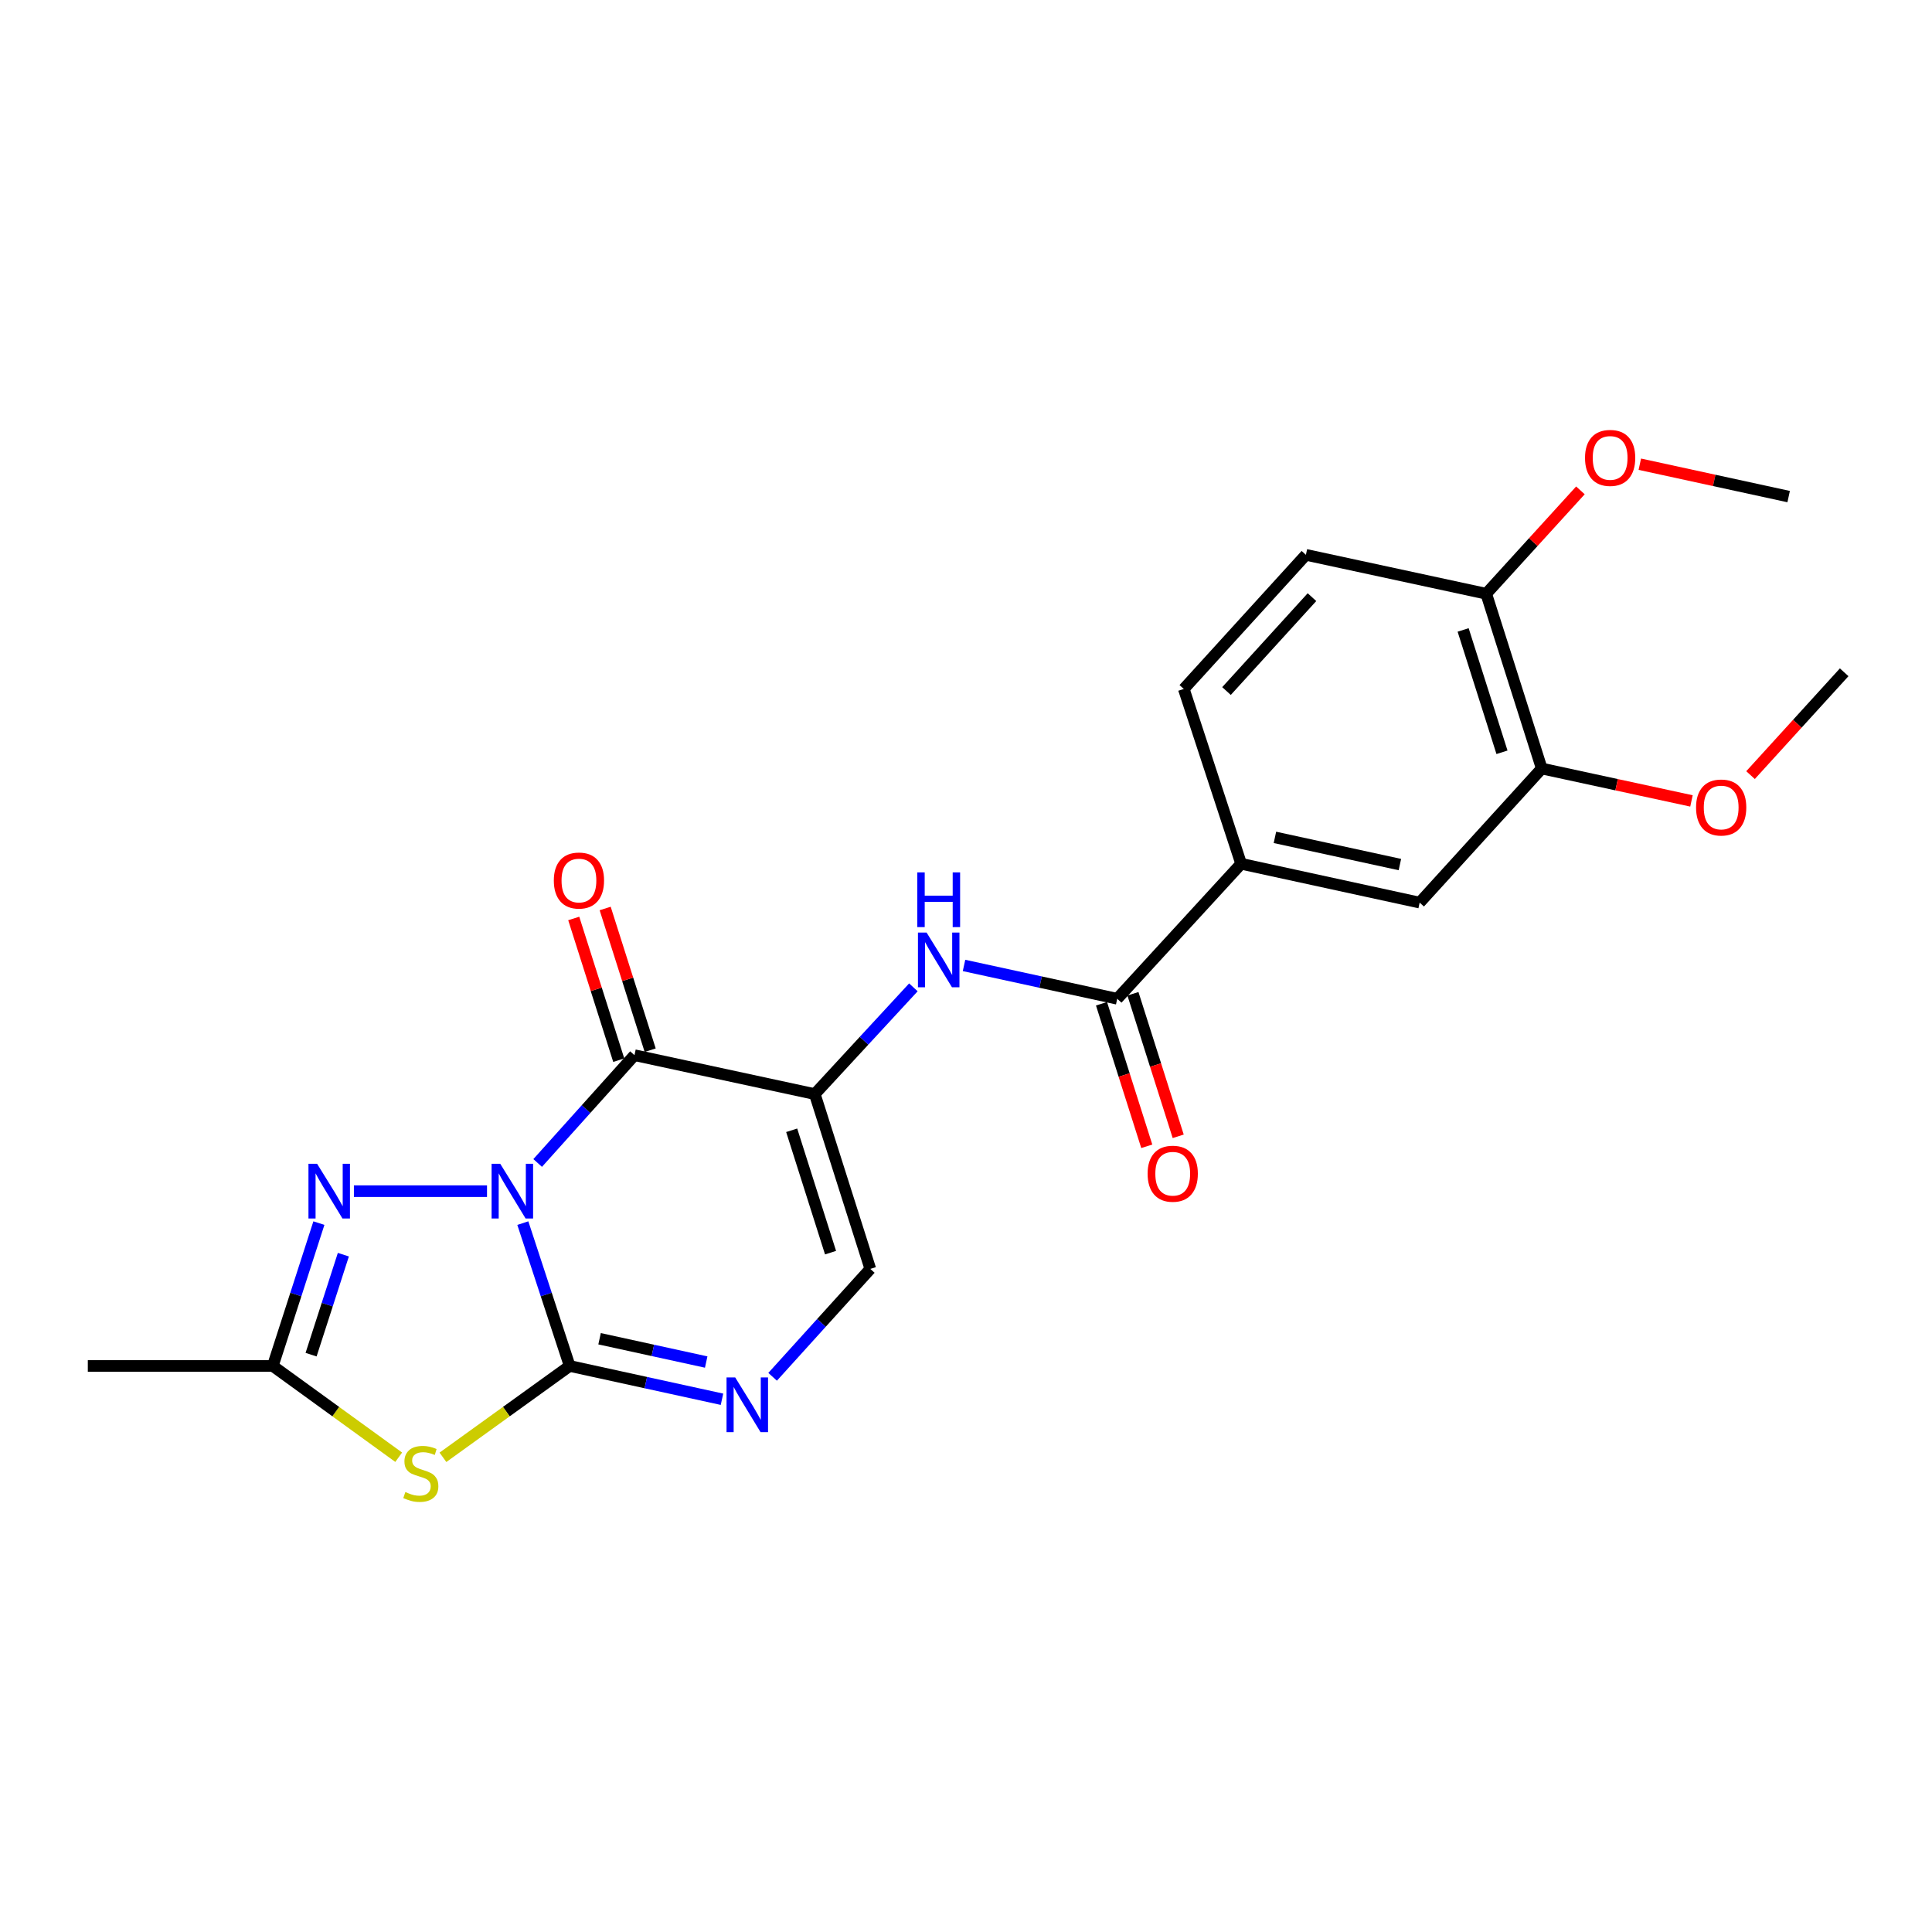 <?xml version='1.0' encoding='iso-8859-1'?>
<svg version='1.1' baseProfile='full'
              xmlns='http://www.w3.org/2000/svg'
                      xmlns:rdkit='http://www.rdkit.org/xml'
                      xmlns:xlink='http://www.w3.org/1999/xlink'
                  xml:space='preserve'
width='1000px' height='1000px' viewBox='0 0 1000 1000'>
<!-- END OF HEADER -->
<rect style='opacity:1.0;fill:#FFFFFF;stroke:none' width='1000' height='1000' x='0' y='0'> </rect>
<path class='bond-0' d='M 270.615,633.085 L 282.742,670.052' style='fill:none;fill-rule:evenodd;stroke:#0000FF;stroke-width:6px;stroke-linecap:butt;stroke-linejoin:miter;stroke-opacity:1' />
<path class='bond-0' d='M 282.742,670.052 L 294.869,707.019' style='fill:none;fill-rule:evenodd;stroke:#000000;stroke-width:6px;stroke-linecap:butt;stroke-linejoin:miter;stroke-opacity:1' />
<path class='bond-1' d='M 278.294,601.953 L 303.347,574.058' style='fill:none;fill-rule:evenodd;stroke:#0000FF;stroke-width:6px;stroke-linecap:butt;stroke-linejoin:miter;stroke-opacity:1' />
<path class='bond-1' d='M 303.347,574.058 L 328.4,546.163' style='fill:none;fill-rule:evenodd;stroke:#000000;stroke-width:6px;stroke-linecap:butt;stroke-linejoin:miter;stroke-opacity:1' />
<path class='bond-4' d='M 252.079,616.544 L 183.181,616.544' style='fill:none;fill-rule:evenodd;stroke:#0000FF;stroke-width:6px;stroke-linecap:butt;stroke-linejoin:miter;stroke-opacity:1' />
<path class='bond-3' d='M 294.869,707.019 L 262.068,730.661' style='fill:none;fill-rule:evenodd;stroke:#000000;stroke-width:6px;stroke-linecap:butt;stroke-linejoin:miter;stroke-opacity:1' />
<path class='bond-3' d='M 262.068,730.661 L 229.267,754.303' style='fill:none;fill-rule:evenodd;stroke:#CCCC00;stroke-width:6px;stroke-linecap:butt;stroke-linejoin:miter;stroke-opacity:1' />
<path class='bond-5' d='M 294.869,707.019 L 334.286,715.635' style='fill:none;fill-rule:evenodd;stroke:#000000;stroke-width:6px;stroke-linecap:butt;stroke-linejoin:miter;stroke-opacity:1' />
<path class='bond-5' d='M 334.286,715.635 L 373.703,724.251' style='fill:none;fill-rule:evenodd;stroke:#0000FF;stroke-width:6px;stroke-linecap:butt;stroke-linejoin:miter;stroke-opacity:1' />
<path class='bond-5' d='M 310.339,692.929 L 337.931,698.96' style='fill:none;fill-rule:evenodd;stroke:#000000;stroke-width:6px;stroke-linecap:butt;stroke-linejoin:miter;stroke-opacity:1' />
<path class='bond-5' d='M 337.931,698.96 L 365.523,704.991' style='fill:none;fill-rule:evenodd;stroke:#0000FF;stroke-width:6px;stroke-linecap:butt;stroke-linejoin:miter;stroke-opacity:1' />
<path class='bond-2' d='M 328.4,546.163 L 421.729,566.295' style='fill:none;fill-rule:evenodd;stroke:#000000;stroke-width:6px;stroke-linecap:butt;stroke-linejoin:miter;stroke-opacity:1' />
<path class='bond-13' d='M 336.534,543.58 L 324.885,506.904' style='fill:none;fill-rule:evenodd;stroke:#000000;stroke-width:6px;stroke-linecap:butt;stroke-linejoin:miter;stroke-opacity:1' />
<path class='bond-13' d='M 324.885,506.904 L 313.235,470.229' style='fill:none;fill-rule:evenodd;stroke:#FF0000;stroke-width:6px;stroke-linecap:butt;stroke-linejoin:miter;stroke-opacity:1' />
<path class='bond-13' d='M 320.266,548.747 L 308.617,512.072' style='fill:none;fill-rule:evenodd;stroke:#000000;stroke-width:6px;stroke-linecap:butt;stroke-linejoin:miter;stroke-opacity:1' />
<path class='bond-13' d='M 308.617,512.072 L 296.967,475.396' style='fill:none;fill-rule:evenodd;stroke:#FF0000;stroke-width:6px;stroke-linecap:butt;stroke-linejoin:miter;stroke-opacity:1' />
<path class='bond-7' d='M 421.729,566.295 L 447.249,538.671' style='fill:none;fill-rule:evenodd;stroke:#000000;stroke-width:6px;stroke-linecap:butt;stroke-linejoin:miter;stroke-opacity:1' />
<path class='bond-7' d='M 447.249,538.671 L 472.768,511.047' style='fill:none;fill-rule:evenodd;stroke:#0000FF;stroke-width:6px;stroke-linecap:butt;stroke-linejoin:miter;stroke-opacity:1' />
<path class='bond-8' d='M 421.729,566.295 L 450.472,656.78' style='fill:none;fill-rule:evenodd;stroke:#000000;stroke-width:6px;stroke-linecap:butt;stroke-linejoin:miter;stroke-opacity:1' />
<path class='bond-8' d='M 409.773,585.035 L 429.892,648.374' style='fill:none;fill-rule:evenodd;stroke:#000000;stroke-width:6px;stroke-linecap:butt;stroke-linejoin:miter;stroke-opacity:1' />
<path class='bond-23' d='M 206.367,754.263 L 173.78,730.641' style='fill:none;fill-rule:evenodd;stroke:#CCCC00;stroke-width:6px;stroke-linecap:butt;stroke-linejoin:miter;stroke-opacity:1' />
<path class='bond-23' d='M 173.78,730.641 L 141.192,707.019' style='fill:none;fill-rule:evenodd;stroke:#000000;stroke-width:6px;stroke-linecap:butt;stroke-linejoin:miter;stroke-opacity:1' />
<path class='bond-6' d='M 165.061,633.081 L 153.126,670.05' style='fill:none;fill-rule:evenodd;stroke:#0000FF;stroke-width:6px;stroke-linecap:butt;stroke-linejoin:miter;stroke-opacity:1' />
<path class='bond-6' d='M 153.126,670.05 L 141.192,707.019' style='fill:none;fill-rule:evenodd;stroke:#000000;stroke-width:6px;stroke-linecap:butt;stroke-linejoin:miter;stroke-opacity:1' />
<path class='bond-6' d='M 177.724,649.416 L 169.37,675.294' style='fill:none;fill-rule:evenodd;stroke:#0000FF;stroke-width:6px;stroke-linecap:butt;stroke-linejoin:miter;stroke-opacity:1' />
<path class='bond-6' d='M 169.37,675.294 L 161.016,701.172' style='fill:none;fill-rule:evenodd;stroke:#000000;stroke-width:6px;stroke-linecap:butt;stroke-linejoin:miter;stroke-opacity:1' />
<path class='bond-24' d='M 399.907,712.63 L 425.189,684.705' style='fill:none;fill-rule:evenodd;stroke:#0000FF;stroke-width:6px;stroke-linecap:butt;stroke-linejoin:miter;stroke-opacity:1' />
<path class='bond-24' d='M 425.189,684.705 L 450.472,656.78' style='fill:none;fill-rule:evenodd;stroke:#000000;stroke-width:6px;stroke-linecap:butt;stroke-linejoin:miter;stroke-opacity:1' />
<path class='bond-20' d='M 141.192,707.019 L 45.455,707.019' style='fill:none;fill-rule:evenodd;stroke:#000000;stroke-width:6px;stroke-linecap:butt;stroke-linejoin:miter;stroke-opacity:1' />
<path class='bond-9' d='M 498.975,499.712 L 538.623,508.335' style='fill:none;fill-rule:evenodd;stroke:#0000FF;stroke-width:6px;stroke-linecap:butt;stroke-linejoin:miter;stroke-opacity:1' />
<path class='bond-9' d='M 538.623,508.335 L 578.271,516.957' style='fill:none;fill-rule:evenodd;stroke:#000000;stroke-width:6px;stroke-linecap:butt;stroke-linejoin:miter;stroke-opacity:1' />
<path class='bond-10' d='M 578.271,516.957 L 642.412,447.088' style='fill:none;fill-rule:evenodd;stroke:#000000;stroke-width:6px;stroke-linecap:butt;stroke-linejoin:miter;stroke-opacity:1' />
<path class='bond-15' d='M 570.136,519.54 L 581.852,556.431' style='fill:none;fill-rule:evenodd;stroke:#000000;stroke-width:6px;stroke-linecap:butt;stroke-linejoin:miter;stroke-opacity:1' />
<path class='bond-15' d='M 581.852,556.431 L 593.568,593.321' style='fill:none;fill-rule:evenodd;stroke:#FF0000;stroke-width:6px;stroke-linecap:butt;stroke-linejoin:miter;stroke-opacity:1' />
<path class='bond-15' d='M 586.405,514.373 L 598.12,551.264' style='fill:none;fill-rule:evenodd;stroke:#000000;stroke-width:6px;stroke-linecap:butt;stroke-linejoin:miter;stroke-opacity:1' />
<path class='bond-15' d='M 598.12,551.264 L 609.836,588.155' style='fill:none;fill-rule:evenodd;stroke:#FF0000;stroke-width:6px;stroke-linecap:butt;stroke-linejoin:miter;stroke-opacity:1' />
<path class='bond-11' d='M 642.412,447.088 L 734.812,467.191' style='fill:none;fill-rule:evenodd;stroke:#000000;stroke-width:6px;stroke-linecap:butt;stroke-linejoin:miter;stroke-opacity:1' />
<path class='bond-11' d='M 659.9,433.425 L 724.58,447.497' style='fill:none;fill-rule:evenodd;stroke:#000000;stroke-width:6px;stroke-linecap:butt;stroke-linejoin:miter;stroke-opacity:1' />
<path class='bond-16' d='M 642.412,447.088 L 612.731,356.604' style='fill:none;fill-rule:evenodd;stroke:#000000;stroke-width:6px;stroke-linecap:butt;stroke-linejoin:miter;stroke-opacity:1' />
<path class='bond-12' d='M 734.812,467.191 L 798.004,397.787' style='fill:none;fill-rule:evenodd;stroke:#000000;stroke-width:6px;stroke-linecap:butt;stroke-linejoin:miter;stroke-opacity:1' />
<path class='bond-18' d='M 798.004,397.787 L 836.754,406.171' style='fill:none;fill-rule:evenodd;stroke:#000000;stroke-width:6px;stroke-linecap:butt;stroke-linejoin:miter;stroke-opacity:1' />
<path class='bond-18' d='M 836.754,406.171 L 875.503,414.554' style='fill:none;fill-rule:evenodd;stroke:#FF0000;stroke-width:6px;stroke-linecap:butt;stroke-linejoin:miter;stroke-opacity:1' />
<path class='bond-25' d='M 798.004,397.787 L 769.272,307.322' style='fill:none;fill-rule:evenodd;stroke:#000000;stroke-width:6px;stroke-linecap:butt;stroke-linejoin:miter;stroke-opacity:1' />
<path class='bond-25' d='M 777.426,389.384 L 757.314,326.058' style='fill:none;fill-rule:evenodd;stroke:#000000;stroke-width:6px;stroke-linecap:butt;stroke-linejoin:miter;stroke-opacity:1' />
<path class='bond-14' d='M 769.272,307.322 L 675.933,287.18' style='fill:none;fill-rule:evenodd;stroke:#000000;stroke-width:6px;stroke-linecap:butt;stroke-linejoin:miter;stroke-opacity:1' />
<path class='bond-19' d='M 769.272,307.322 L 793.647,280.567' style='fill:none;fill-rule:evenodd;stroke:#000000;stroke-width:6px;stroke-linecap:butt;stroke-linejoin:miter;stroke-opacity:1' />
<path class='bond-19' d='M 793.647,280.567 L 818.023,253.813' style='fill:none;fill-rule:evenodd;stroke:#FF0000;stroke-width:6px;stroke-linecap:butt;stroke-linejoin:miter;stroke-opacity:1' />
<path class='bond-17' d='M 612.731,356.604 L 675.933,287.18' style='fill:none;fill-rule:evenodd;stroke:#000000;stroke-width:6px;stroke-linecap:butt;stroke-linejoin:miter;stroke-opacity:1' />
<path class='bond-17' d='M 634.833,357.681 L 679.075,309.085' style='fill:none;fill-rule:evenodd;stroke:#000000;stroke-width:6px;stroke-linecap:butt;stroke-linejoin:miter;stroke-opacity:1' />
<path class='bond-21' d='M 906.073,401.197 L 930.309,374.586' style='fill:none;fill-rule:evenodd;stroke:#FF0000;stroke-width:6px;stroke-linecap:butt;stroke-linejoin:miter;stroke-opacity:1' />
<path class='bond-21' d='M 930.309,374.586 L 954.545,347.974' style='fill:none;fill-rule:evenodd;stroke:#000000;stroke-width:6px;stroke-linecap:butt;stroke-linejoin:miter;stroke-opacity:1' />
<path class='bond-22' d='M 848.768,240.274 L 887.285,248.655' style='fill:none;fill-rule:evenodd;stroke:#FF0000;stroke-width:6px;stroke-linecap:butt;stroke-linejoin:miter;stroke-opacity:1' />
<path class='bond-22' d='M 887.285,248.655 L 925.803,257.035' style='fill:none;fill-rule:evenodd;stroke:#000000;stroke-width:6px;stroke-linecap:butt;stroke-linejoin:miter;stroke-opacity:1' />
<path  class='atom-0' d='M 258.928 602.384
L 268.208 617.384
Q 269.128 618.864, 270.608 621.544
Q 272.088 624.224, 272.168 624.384
L 272.168 602.384
L 275.928 602.384
L 275.928 630.704
L 272.048 630.704
L 262.088 614.304
Q 260.928 612.384, 259.688 610.184
Q 258.488 607.984, 258.128 607.304
L 258.128 630.704
L 254.448 630.704
L 254.448 602.384
L 258.928 602.384
' fill='#0000FF'/>
<path  class='atom-4' d='M 209.813 772.279
Q 210.133 772.399, 211.453 772.959
Q 212.773 773.519, 214.213 773.879
Q 215.693 774.199, 217.133 774.199
Q 219.813 774.199, 221.373 772.919
Q 222.933 771.599, 222.933 769.319
Q 222.933 767.759, 222.133 766.799
Q 221.373 765.839, 220.173 765.319
Q 218.973 764.799, 216.973 764.199
Q 214.453 763.439, 212.933 762.719
Q 211.453 761.999, 210.373 760.479
Q 209.333 758.959, 209.333 756.399
Q 209.333 752.839, 211.733 750.639
Q 214.173 748.439, 218.973 748.439
Q 222.253 748.439, 225.973 749.999
L 225.053 753.079
Q 221.653 751.679, 219.093 751.679
Q 216.333 751.679, 214.813 752.839
Q 213.293 753.959, 213.333 755.919
Q 213.333 757.439, 214.093 758.359
Q 214.893 759.279, 216.013 759.799
Q 217.173 760.319, 219.093 760.919
Q 221.653 761.719, 223.173 762.519
Q 224.693 763.319, 225.773 764.959
Q 226.893 766.559, 226.893 769.319
Q 226.893 773.239, 224.253 775.359
Q 221.653 777.439, 217.293 777.439
Q 214.773 777.439, 212.853 776.879
Q 210.973 776.359, 208.733 775.439
L 209.813 772.279
' fill='#CCCC00'/>
<path  class='atom-5' d='M 164.139 602.384
L 173.419 617.384
Q 174.339 618.864, 175.819 621.544
Q 177.299 624.224, 177.379 624.384
L 177.379 602.384
L 181.139 602.384
L 181.139 630.704
L 177.259 630.704
L 167.299 614.304
Q 166.139 612.384, 164.899 610.184
Q 163.699 607.984, 163.339 607.304
L 163.339 630.704
L 159.659 630.704
L 159.659 602.384
L 164.139 602.384
' fill='#0000FF'/>
<path  class='atom-6' d='M 380.535 712.953
L 389.815 727.953
Q 390.735 729.433, 392.215 732.113
Q 393.695 734.793, 393.775 734.953
L 393.775 712.953
L 397.535 712.953
L 397.535 741.273
L 393.655 741.273
L 383.695 724.873
Q 382.535 722.953, 381.295 720.753
Q 380.095 718.553, 379.735 717.873
L 379.735 741.273
L 376.055 741.273
L 376.055 712.953
L 380.535 712.953
' fill='#0000FF'/>
<path  class='atom-8' d='M 479.611 482.703
L 488.891 497.703
Q 489.811 499.183, 491.291 501.863
Q 492.771 504.543, 492.851 504.703
L 492.851 482.703
L 496.611 482.703
L 496.611 511.023
L 492.731 511.023
L 482.771 494.623
Q 481.611 492.703, 480.371 490.503
Q 479.171 488.303, 478.811 487.623
L 478.811 511.023
L 475.131 511.023
L 475.131 482.703
L 479.611 482.703
' fill='#0000FF'/>
<path  class='atom-8' d='M 474.791 451.551
L 478.631 451.551
L 478.631 463.591
L 493.111 463.591
L 493.111 451.551
L 496.951 451.551
L 496.951 479.871
L 493.111 479.871
L 493.111 466.791
L 478.631 466.791
L 478.631 479.871
L 474.791 479.871
L 474.791 451.551
' fill='#0000FF'/>
<path  class='atom-14' d='M 286.658 455.759
Q 286.658 448.959, 290.018 445.159
Q 293.378 441.359, 299.658 441.359
Q 305.938 441.359, 309.298 445.159
Q 312.658 448.959, 312.658 455.759
Q 312.658 462.639, 309.258 466.559
Q 305.858 470.439, 299.658 470.439
Q 293.418 470.439, 290.018 466.559
Q 286.658 462.679, 286.658 455.759
M 299.658 467.239
Q 303.978 467.239, 306.298 464.359
Q 308.658 461.439, 308.658 455.759
Q 308.658 450.199, 306.298 447.399
Q 303.978 444.559, 299.658 444.559
Q 295.338 444.559, 292.978 447.359
Q 290.658 450.159, 290.658 455.759
Q 290.658 461.479, 292.978 464.359
Q 295.338 467.239, 299.658 467.239
' fill='#FF0000'/>
<path  class='atom-16' d='M 594.003 607.511
Q 594.003 600.711, 597.363 596.911
Q 600.723 593.111, 607.003 593.111
Q 613.283 593.111, 616.643 596.911
Q 620.003 600.711, 620.003 607.511
Q 620.003 614.391, 616.603 618.311
Q 613.203 622.191, 607.003 622.191
Q 600.763 622.191, 597.363 618.311
Q 594.003 614.431, 594.003 607.511
M 607.003 618.991
Q 611.323 618.991, 613.643 616.111
Q 616.003 613.191, 616.003 607.511
Q 616.003 601.951, 613.643 599.151
Q 611.323 596.311, 607.003 596.311
Q 602.683 596.311, 600.323 599.111
Q 598.003 601.911, 598.003 607.511
Q 598.003 613.231, 600.323 616.111
Q 602.683 618.991, 607.003 618.991
' fill='#FF0000'/>
<path  class='atom-19' d='M 877.878 417.961
Q 877.878 411.161, 881.238 407.361
Q 884.598 403.561, 890.878 403.561
Q 897.158 403.561, 900.518 407.361
Q 903.878 411.161, 903.878 417.961
Q 903.878 424.841, 900.478 428.761
Q 897.078 432.641, 890.878 432.641
Q 884.638 432.641, 881.238 428.761
Q 877.878 424.881, 877.878 417.961
M 890.878 429.441
Q 895.198 429.441, 897.518 426.561
Q 899.878 423.641, 899.878 417.961
Q 899.878 412.401, 897.518 409.601
Q 895.198 406.761, 890.878 406.761
Q 886.558 406.761, 884.198 409.561
Q 881.878 412.361, 881.878 417.961
Q 881.878 423.681, 884.198 426.561
Q 886.558 429.441, 890.878 429.441
' fill='#FF0000'/>
<path  class='atom-20' d='M 820.404 237.011
Q 820.404 230.211, 823.764 226.411
Q 827.124 222.611, 833.404 222.611
Q 839.684 222.611, 843.044 226.411
Q 846.404 230.211, 846.404 237.011
Q 846.404 243.891, 843.004 247.811
Q 839.604 251.691, 833.404 251.691
Q 827.164 251.691, 823.764 247.811
Q 820.404 243.931, 820.404 237.011
M 833.404 248.491
Q 837.724 248.491, 840.044 245.611
Q 842.404 242.691, 842.404 237.011
Q 842.404 231.451, 840.044 228.651
Q 837.724 225.811, 833.404 225.811
Q 829.084 225.811, 826.724 228.611
Q 824.404 231.411, 824.404 237.011
Q 824.404 242.731, 826.724 245.611
Q 829.084 248.491, 833.404 248.491
' fill='#FF0000'/>
</svg>
